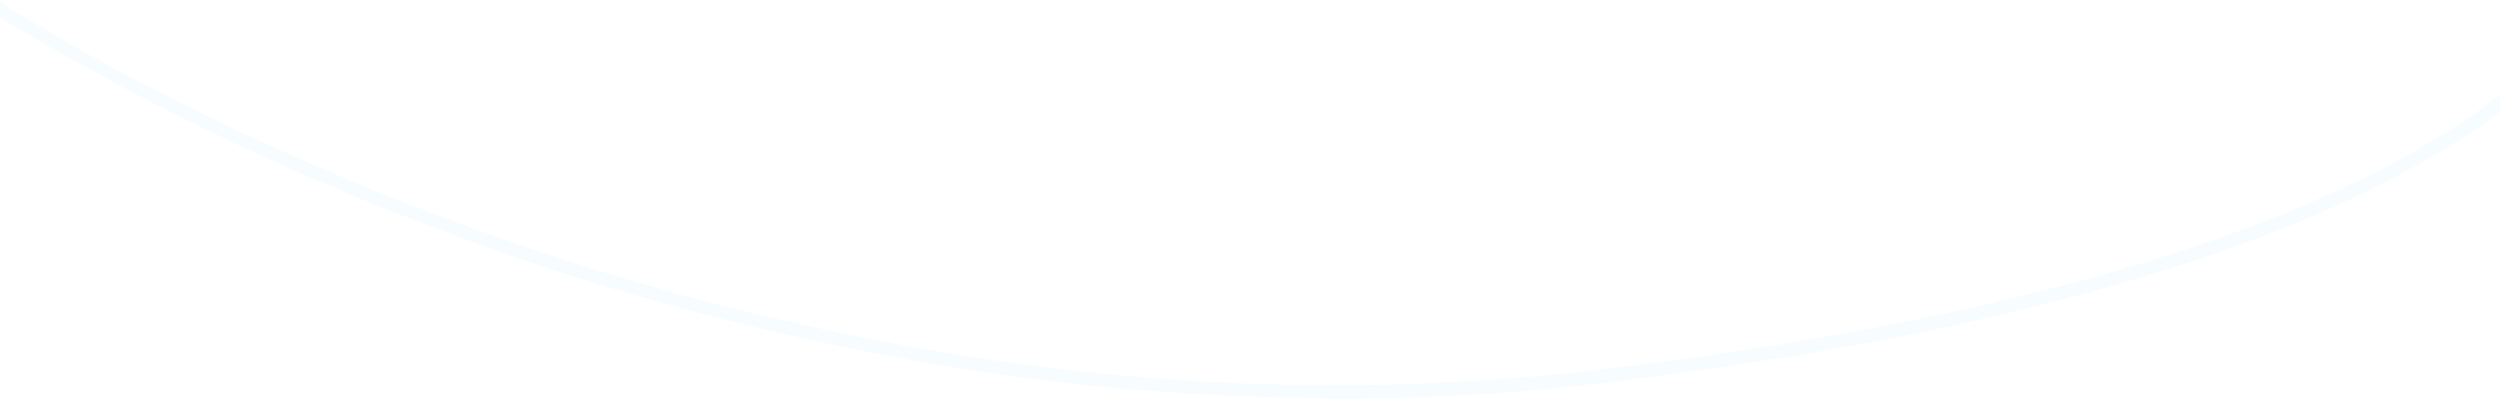 <svg enable-background="new 0 0 375 60" viewBox="0 0 375 60" xmlns="http://www.w3.org/2000/svg"><g transform="translate(-1760.828 15089.509)"><path d="m1949.8-15030c-15.8-.5-31.5-2-47-4.6-26.9-4.5-53.3-11.6-78.8-21.5-10.2-3.9-20.3-8.2-30-12.9-7.8-3.7-15.4-7.7-22.6-11.7-4.2-2.4-7.7-4.5-10.6-6.2v-2.3c3 1.9 6.9 4.2 11.6 6.9 7.1 4 14.7 7.9 22.4 11.6 9.7 4.6 19.7 8.9 29.9 12.8 25.3 9.8 51.6 16.9 78.4 21.4 15.5 2.5 31.1 4.1 46.7 4.6 3.6.1 7.2.2 10.8.2 13.3 0 26.6-.8 39.8-2.3 31.6-3.7 59.2-9.2 82-16.1 18.2-5.5 33.4-12.1 45.1-19.4 2.9-1.8 5.6-3.7 8.3-5.7v2.5c-2.1 1.6-4.4 3.2-6.9 4.7-11.8 7.4-27.2 14.1-45.6 19.7-22.9 7-50.7 12.5-82.7 16.3-13.3 1.6-26.6 2.3-40 2.3-3.5-.1-7.1-.2-10.8-.3z" fill="#82c8e6" opacity=".061"/><path d="m1760.8-15089.5h375v60h-375z" fill="none"/></g></svg>